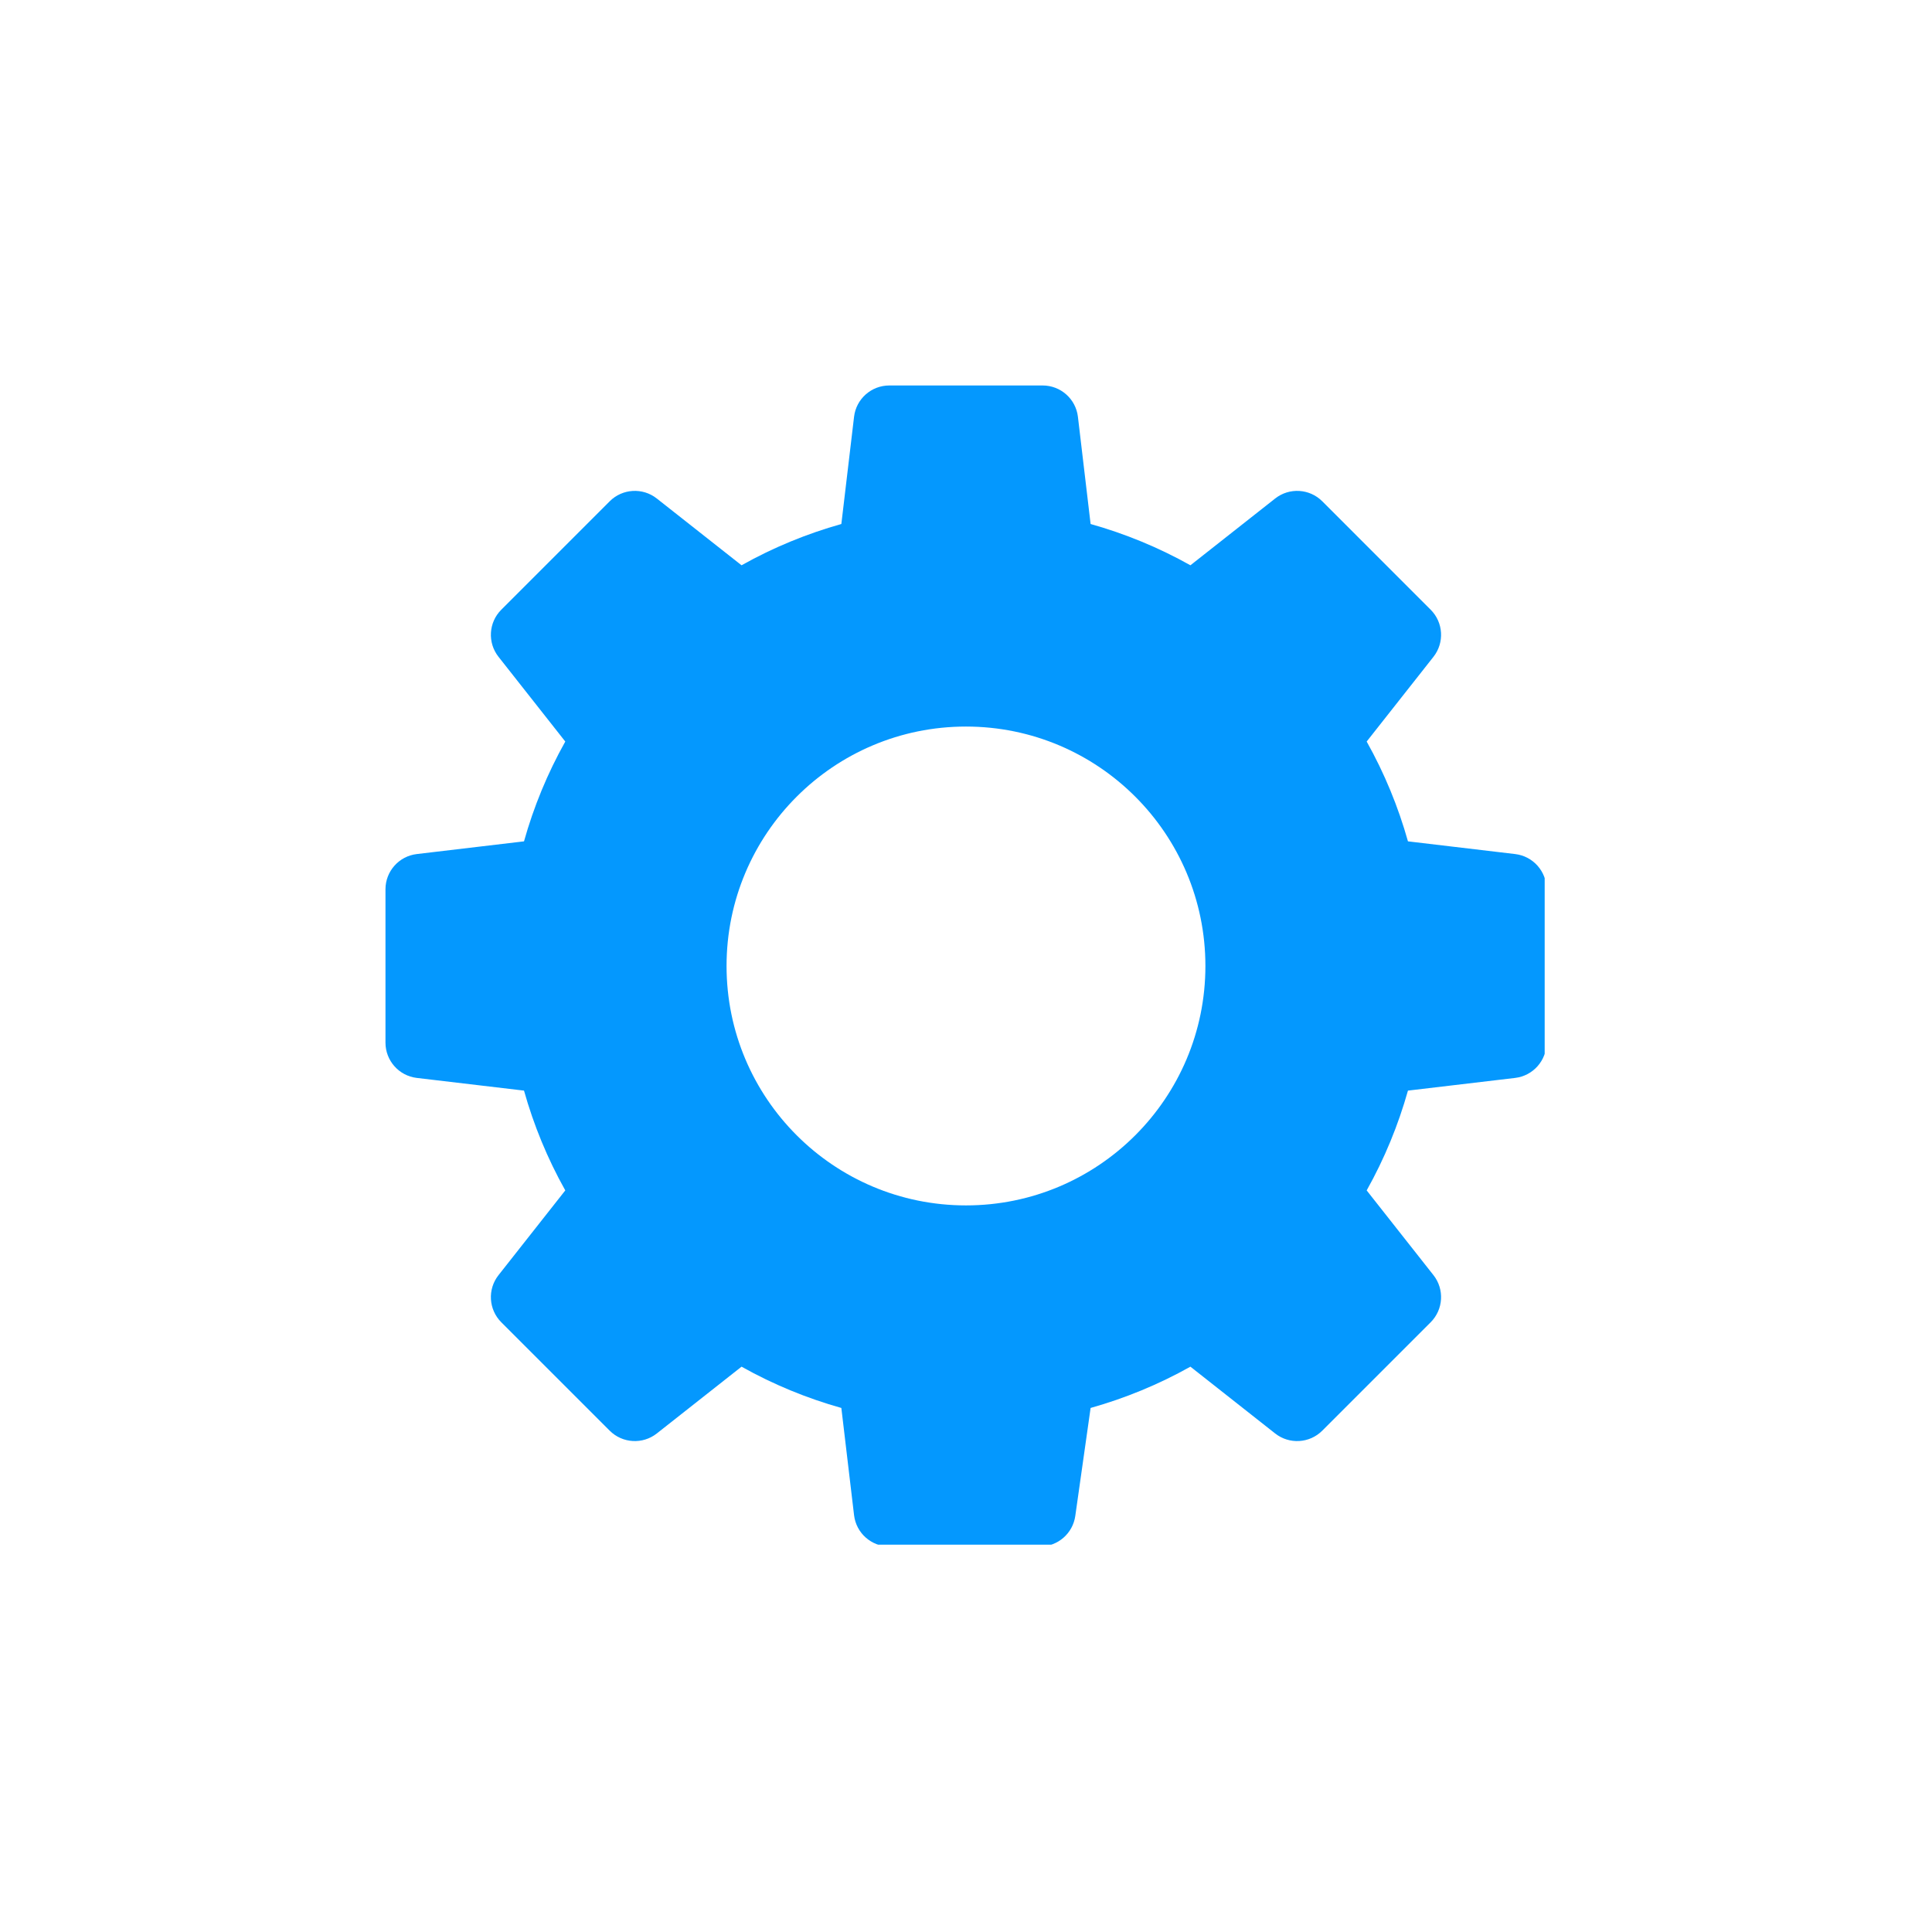 <svg xmlns="http://www.w3.org/2000/svg" xmlns:xlink="http://www.w3.org/1999/xlink" width="480" zoomAndPan="magnify" viewBox="0 0 360 360" height="480" preserveAspectRatio="xMidYMid meet" version="1.0"><defs><clipPath id="4260da4c81"><path d="M 71.828 71.828 L 287.828 71.828 L 287.828 287.828 L 71.828 287.828 Z M 71.828 71.828 " clip-rule="nonzero"/></clipPath></defs><rect x="-36" width="432" fill="#ffffff" y="-36" height="432" fill-opacity="1"/><rect x="-36" width="432" fill="#ffffff" y="-36" height="432" fill-opacity="1"/><g clip-path="url(#4260da4c81)"><path fill="#0498fe" d="M 179.996 224.609 C 155.355 224.609 135.383 204.637 135.383 179.996 C 135.383 155.355 155.355 135.383 179.996 135.383 C 204.637 135.383 224.609 155.355 224.609 179.996 C 224.609 204.637 204.637 224.609 179.996 224.609 Z M 282.324 159.141 L 262.352 156.773 C 260.547 150.355 257.988 144.109 254.66 138.176 L 267.105 122.387 C 269.18 119.754 268.957 115.98 266.586 113.613 L 246.383 93.406 C 244.012 91.035 240.238 90.812 237.605 92.891 L 221.816 105.332 C 215.883 102.004 209.633 99.445 203.219 97.641 L 200.855 77.664 C 200.461 74.336 197.637 71.828 194.281 71.828 L 165.711 71.828 C 162.355 71.828 159.531 74.336 159.141 77.664 L 156.773 97.641 C 150.355 99.445 144.109 102.004 138.176 105.332 L 122.387 92.891 C 119.754 90.812 115.98 91.035 113.609 93.406 L 93.406 113.613 C 91.035 115.98 90.812 119.754 92.891 122.387 L 105.332 138.176 C 102.004 144.109 99.441 150.355 97.641 156.773 L 77.664 159.141 C 74.336 159.531 71.828 162.355 71.828 165.711 L 71.828 194.281 C 71.828 197.637 74.336 200.461 77.664 200.855 L 97.641 203.219 C 99.441 209.633 102.004 215.883 105.332 221.816 L 92.891 237.605 C 90.812 240.238 91.035 244.012 93.406 246.383 L 113.609 266.586 C 115.98 268.957 119.754 269.18 122.387 267.105 L 138.176 254.66 C 144.109 257.988 150.355 260.547 156.773 262.352 L 159.141 282.324 C 159.531 285.66 162.355 288.168 165.711 288.168 L 193.809 288.168 C 197.102 288.168 199.898 285.742 200.363 282.48 L 203.219 262.352 C 209.633 260.547 215.883 257.988 221.816 254.66 L 237.605 267.105 C 240.238 269.18 244.012 268.957 246.383 266.586 L 266.586 246.383 C 268.957 244.012 269.18 240.238 267.105 237.605 L 254.66 221.816 C 257.988 215.883 260.547 209.633 262.352 203.219 L 282.324 200.855 C 285.66 200.461 288.168 197.637 288.168 194.281 L 288.168 165.711 C 288.168 162.355 285.66 159.531 282.324 159.141 " fill-opacity="1" fill-rule="nonzero"/></g></svg>